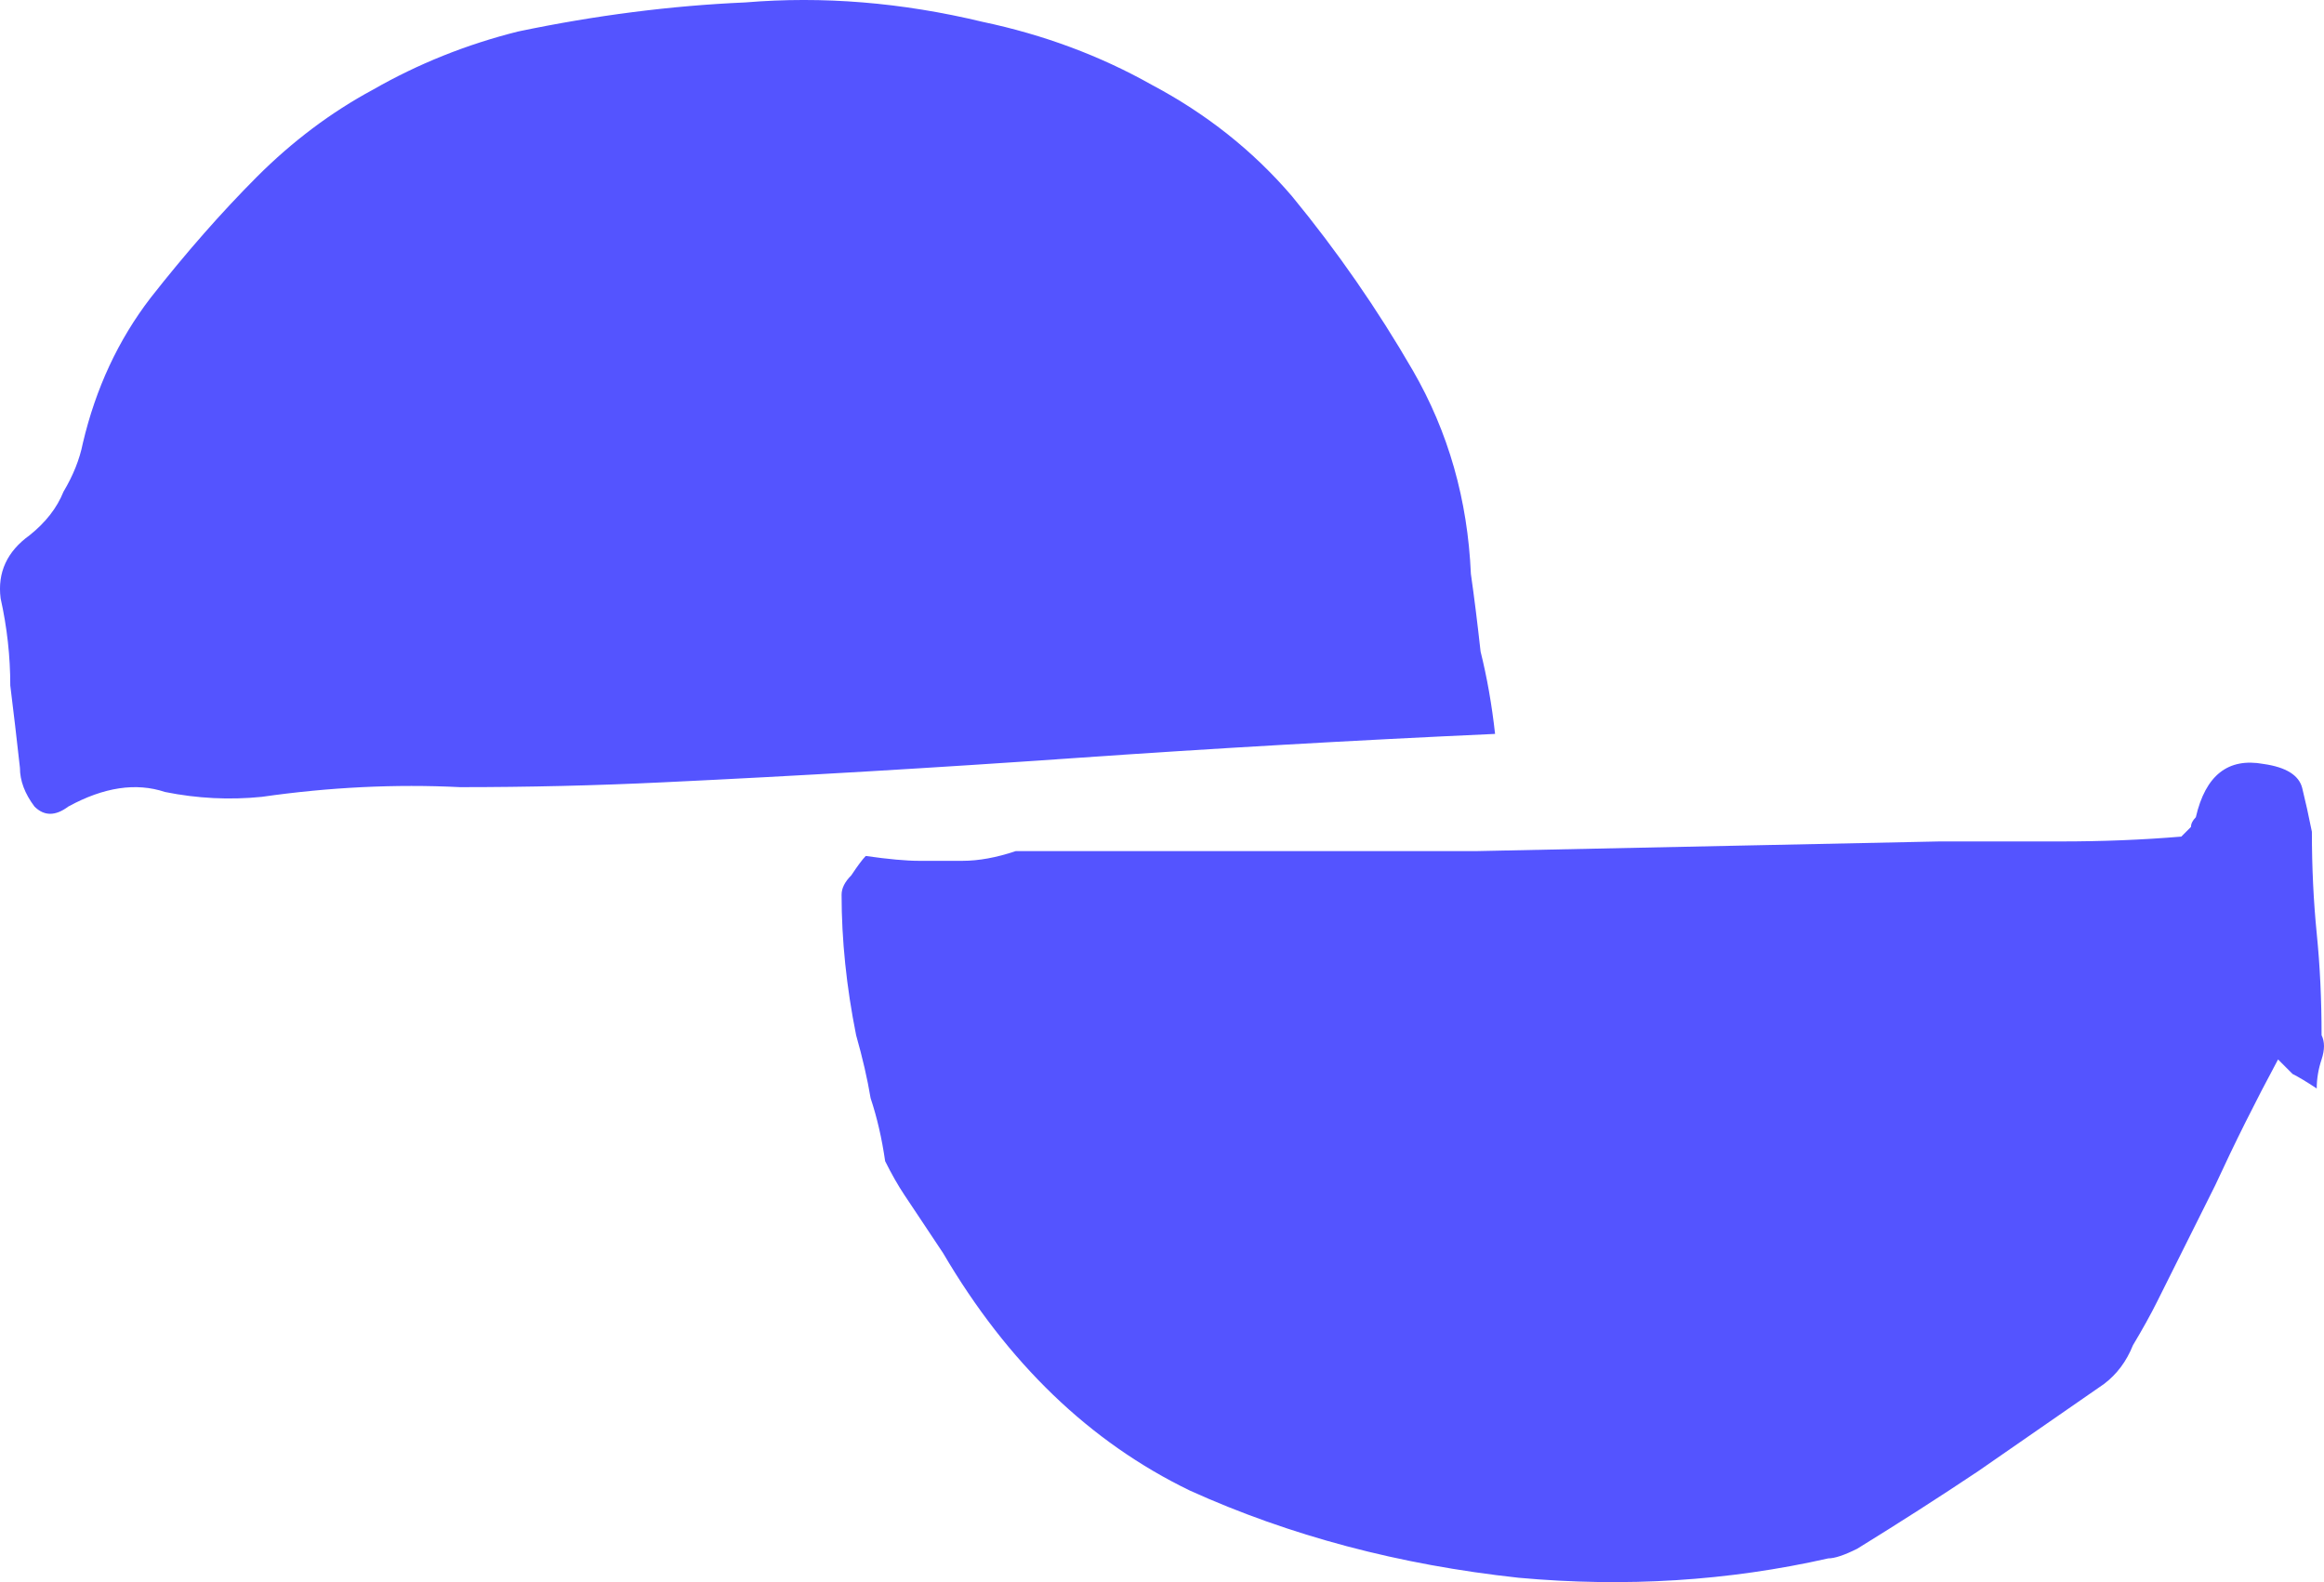 <svg width="47" height="32" viewBox="0 0 47 32" fill="none" xmlns="http://www.w3.org/2000/svg">
<path d="M29.747 11.61C29.813 12.068 29.878 12.59 29.943 13.178C30.073 13.7 30.171 14.256 30.236 14.844C27.367 14.974 24.531 15.137 21.727 15.333C18.923 15.529 16.151 15.693 13.413 15.823C12.043 15.889 10.674 15.921 9.304 15.921C8 15.856 6.664 15.921 5.294 16.117C4.642 16.183 3.99 16.15 3.338 16.019C2.751 15.823 2.099 15.921 1.382 16.313C1.121 16.509 0.893 16.509 0.697 16.313C0.501 16.052 0.403 15.791 0.403 15.529C0.338 14.941 0.273 14.386 0.208 13.864C0.208 13.276 0.143 12.688 0.012 12.1C-0.053 11.578 0.143 11.153 0.599 10.826C0.925 10.565 1.153 10.271 1.284 9.945C1.479 9.618 1.61 9.292 1.675 8.965C1.936 7.855 2.392 6.875 3.044 6.026C3.762 5.111 4.479 4.295 5.196 3.576C5.914 2.858 6.696 2.27 7.544 1.813C8.457 1.29 9.435 0.898 10.478 0.637C12.043 0.31 13.576 0.114 15.075 0.049C16.64 -0.082 18.238 0.049 19.868 0.441C21.107 0.702 22.248 1.127 23.292 1.715C24.4 2.302 25.346 3.054 26.128 3.968C27.041 5.078 27.856 6.254 28.574 7.495C29.291 8.736 29.682 10.108 29.747 11.61ZM45.777 15.452C46.234 15.517 46.495 15.68 46.56 15.941C46.625 16.203 46.69 16.497 46.755 16.823C46.755 17.542 46.788 18.228 46.853 18.881C46.919 19.534 46.951 20.22 46.951 20.938C47.016 21.069 47.016 21.232 46.951 21.428C46.886 21.624 46.853 21.82 46.853 22.016C46.658 21.886 46.495 21.788 46.364 21.722C46.234 21.592 46.136 21.494 46.071 21.428C45.614 22.277 45.19 23.127 44.799 23.976C44.408 24.759 44.017 25.543 43.625 26.327C43.495 26.588 43.332 26.882 43.136 27.209C43.006 27.535 42.81 27.797 42.55 27.993C41.702 28.581 40.854 29.169 40.006 29.756C39.224 30.279 38.409 30.801 37.561 31.324C37.3 31.455 37.105 31.52 36.974 31.52C34.953 31.977 32.866 32.108 30.714 31.912C28.301 31.651 26.084 31.063 24.063 30.148C22.041 29.169 20.378 27.568 19.074 25.347C18.944 25.151 18.814 24.955 18.683 24.759C18.553 24.564 18.422 24.368 18.292 24.172C18.161 23.976 18.031 23.747 17.901 23.486C17.835 23.029 17.738 22.604 17.607 22.212C17.542 21.82 17.444 21.396 17.314 20.938C17.118 19.959 17.02 19.012 17.02 18.097C17.02 17.966 17.085 17.836 17.216 17.705C17.346 17.509 17.444 17.378 17.509 17.313C17.966 17.378 18.324 17.411 18.585 17.411C18.911 17.411 19.205 17.411 19.465 17.411C19.792 17.411 20.15 17.346 20.541 17.215C23.672 17.215 26.769 17.215 29.834 17.215C32.964 17.15 36.094 17.085 39.224 17.019C40.072 17.019 40.887 17.019 41.669 17.019C42.517 17.019 43.332 16.987 44.114 16.921C44.245 16.791 44.31 16.725 44.31 16.725C44.31 16.66 44.343 16.595 44.408 16.529C44.604 15.68 45.06 15.321 45.777 15.452Z" fill="#5454FF"/>
</svg>
